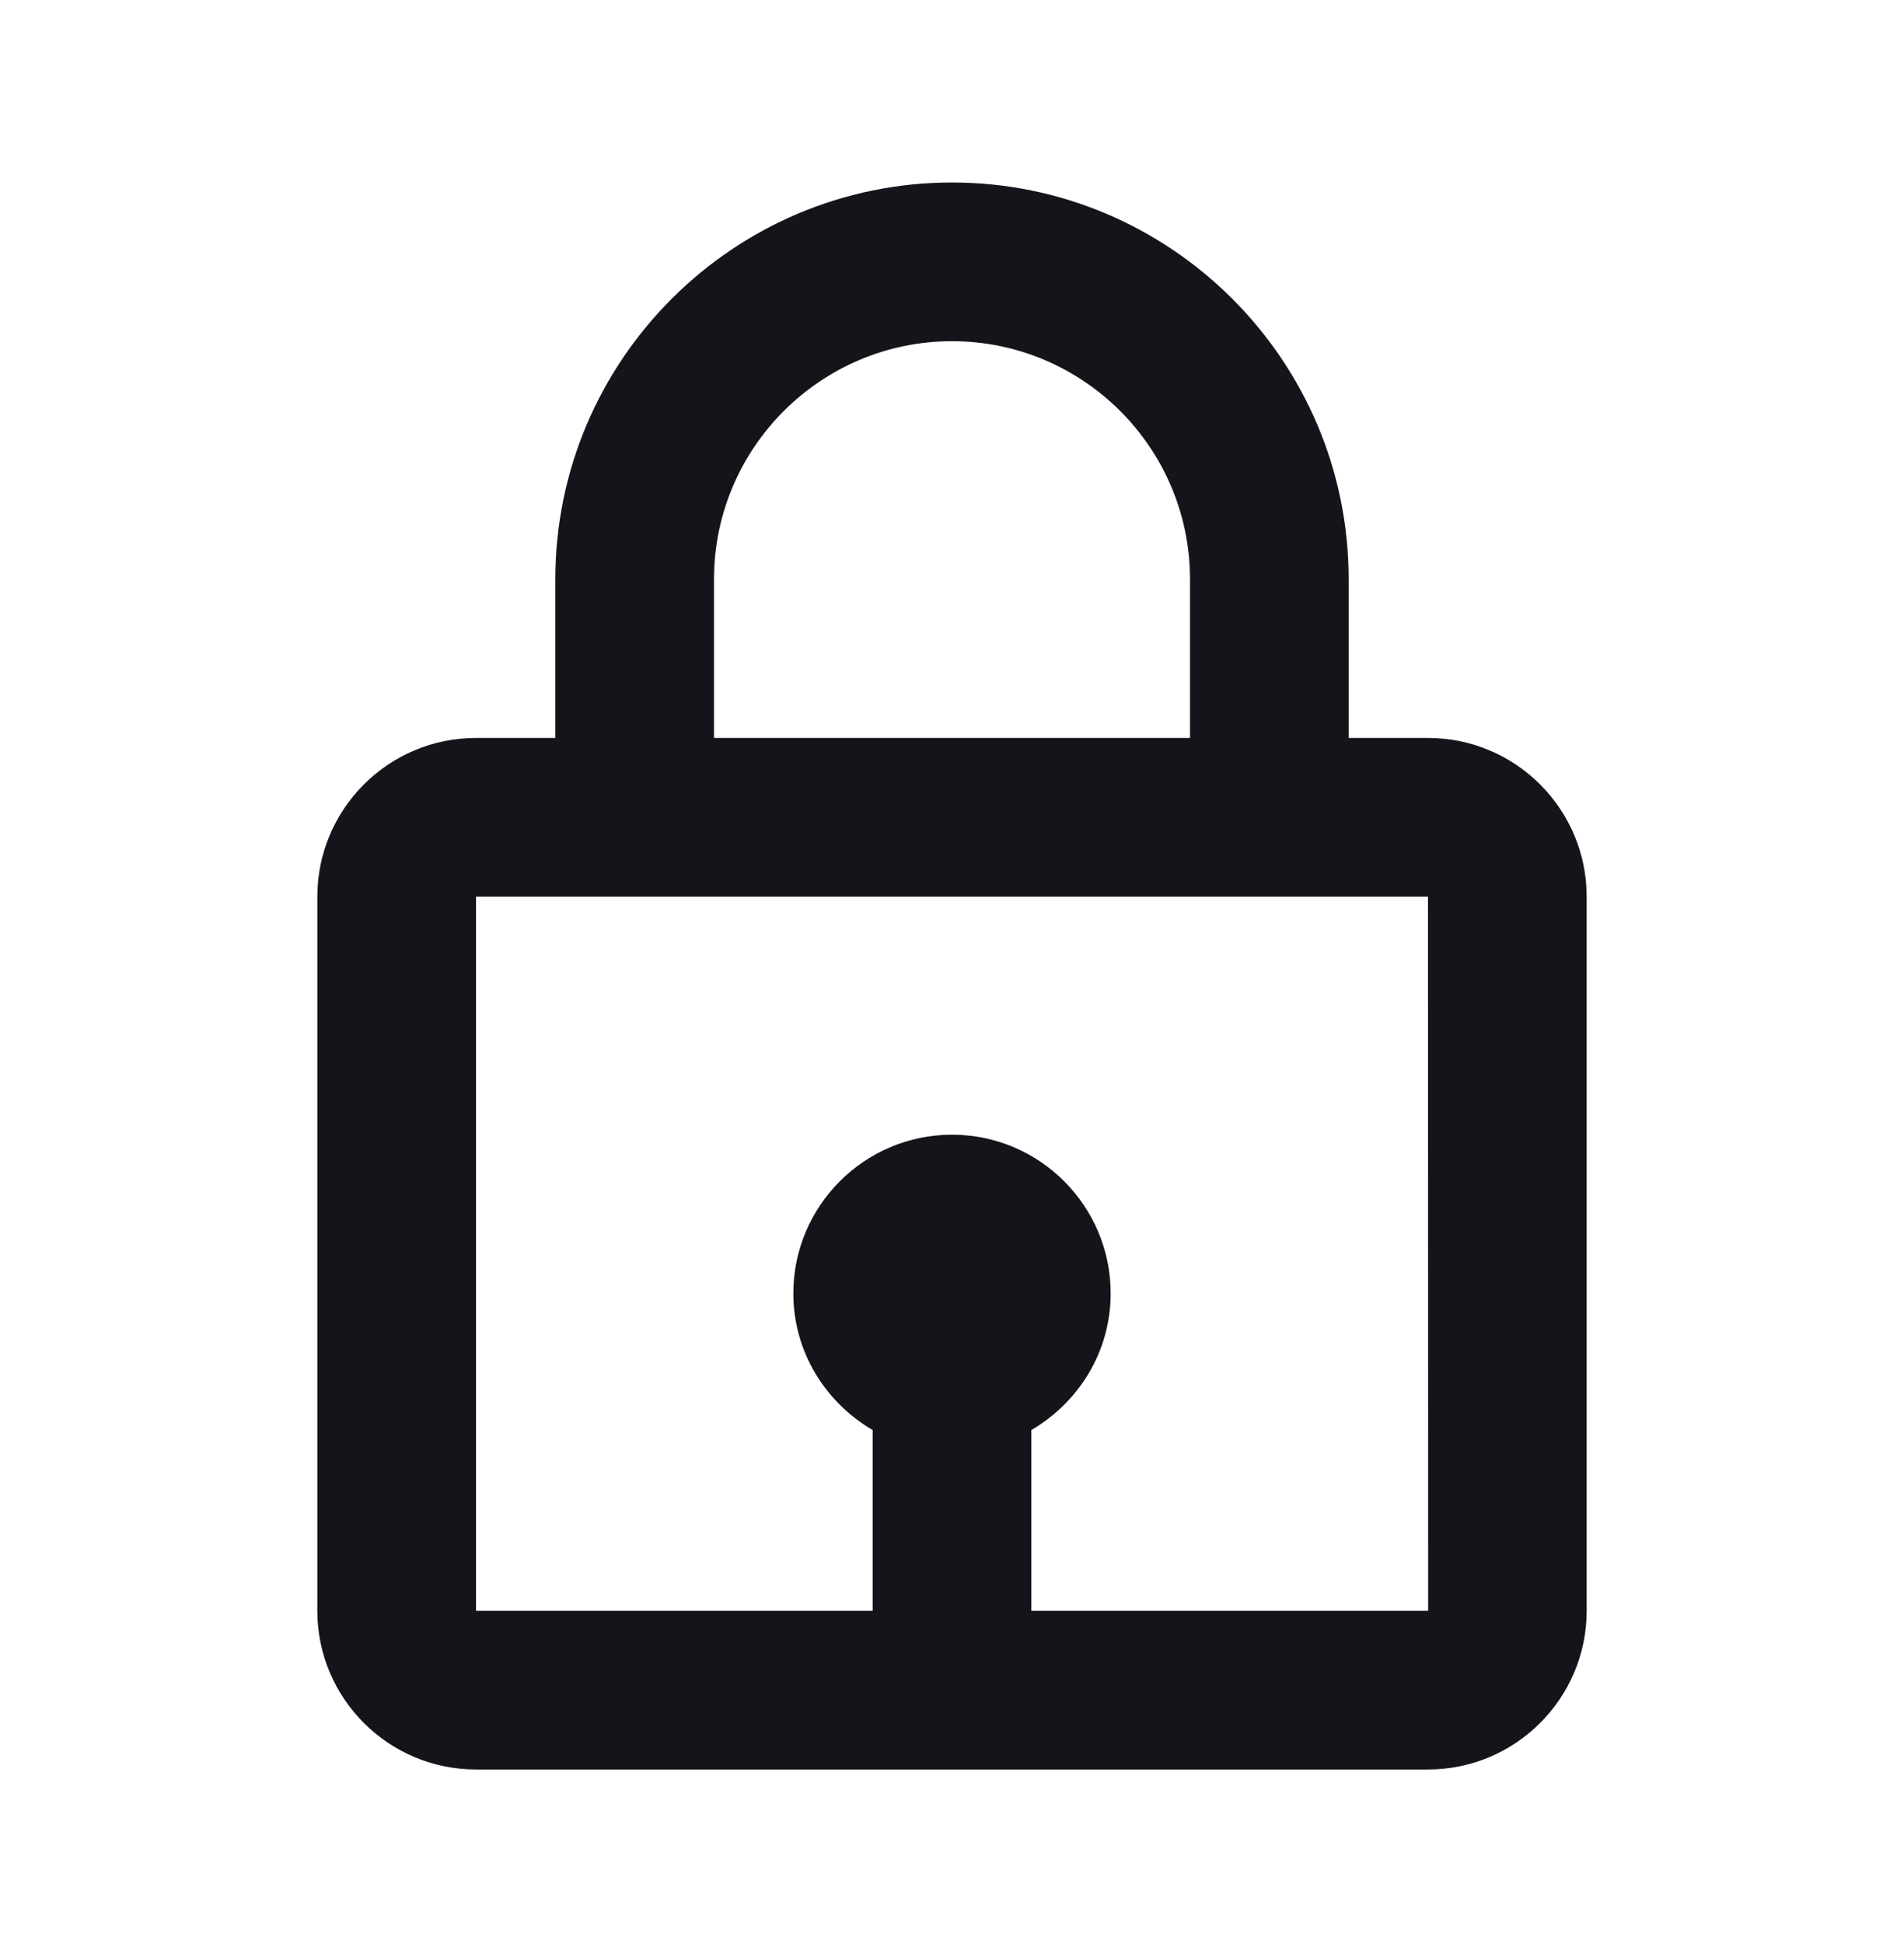 <svg width="48" height="49" viewBox="0 0 48 49" fill="none" xmlns="http://www.w3.org/2000/svg">
<path d="M24 4.6C18.486 4.6 14 9.086 14 14.6V18.6H12C9.794 18.6 8 20.394 8 22.6V40.6C8 42.806 9.794 44.6 12 44.6H36C38.206 44.6 40 42.806 40 40.6V22.6C40 20.394 38.206 18.6 36 18.6H34V14.6C34 9.086 29.514 4.6 24 4.6ZM18 14.6C18 11.292 20.692 8.6 24 8.6C27.308 8.6 30 11.292 30 14.6V18.6H18V14.6ZM36.004 40.6H26V36.044C27.19 35.35 28 34.074 28 32.6C28 30.394 26.206 28.6 24 28.6C21.794 28.6 20 30.394 20 32.6C20 34.072 20.81 35.35 22 36.044V40.6H12V22.6H36L36.004 40.6Z" fill="#15141A"/>
</svg>
